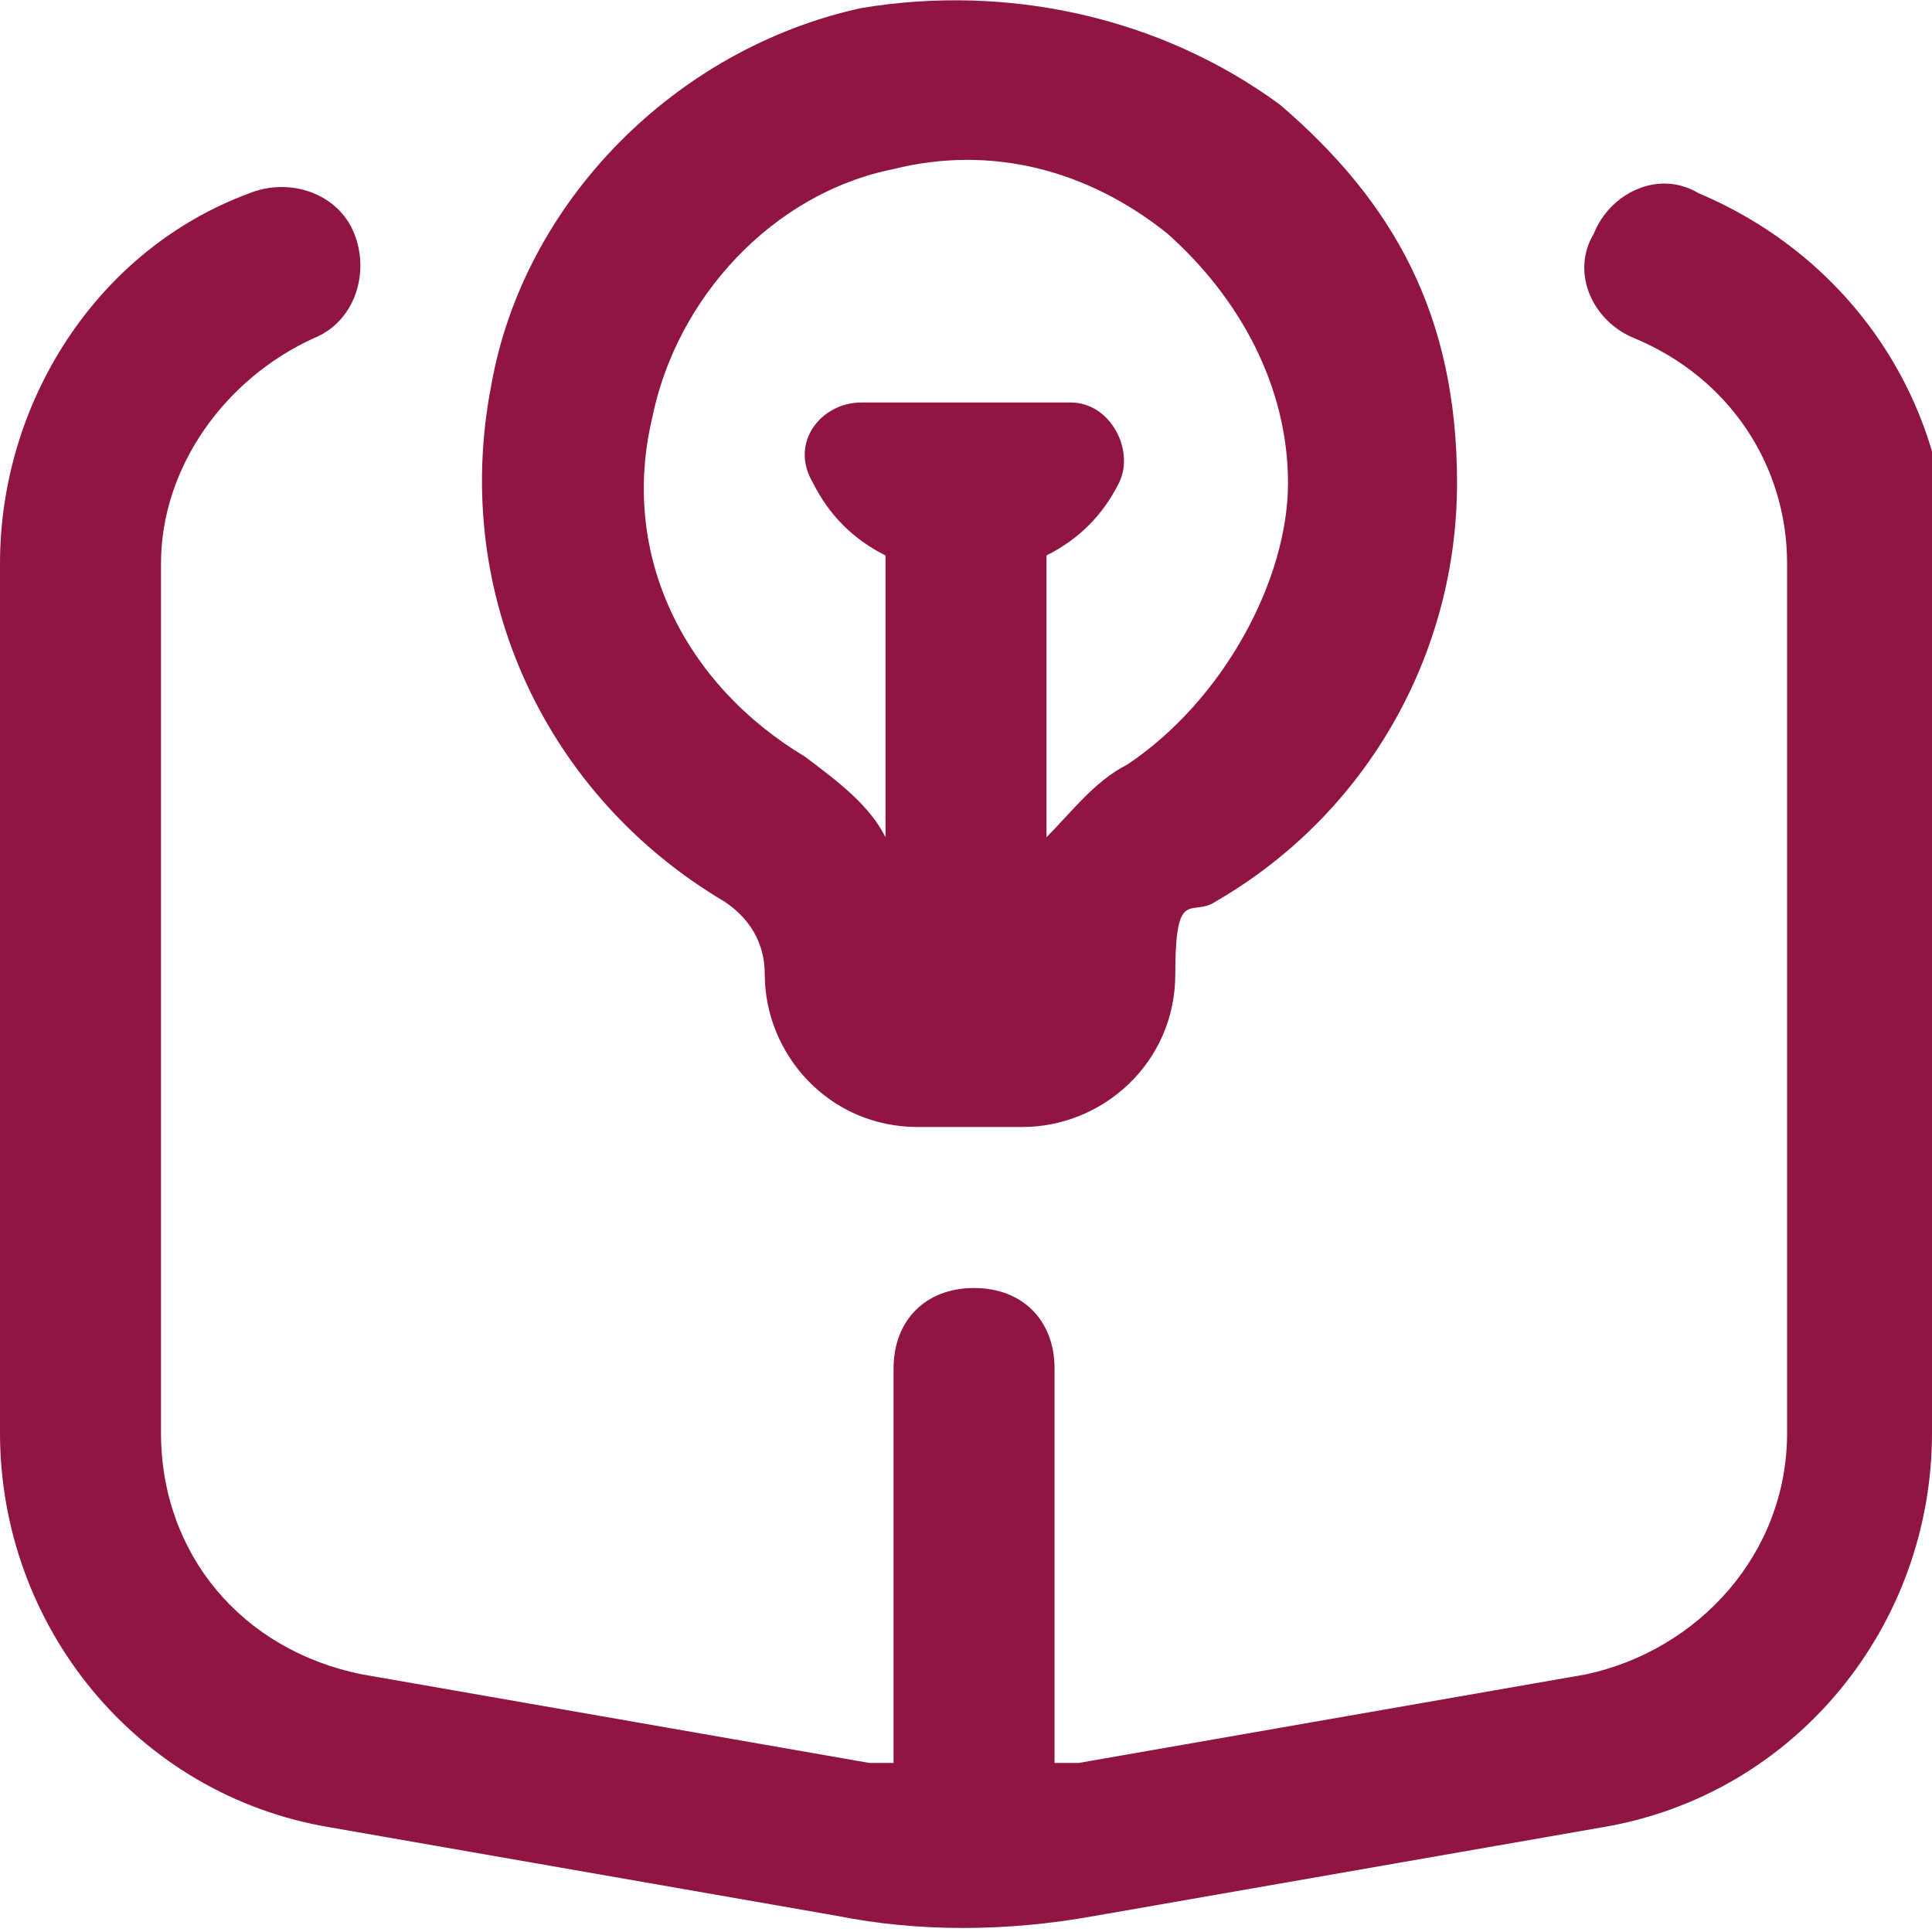 <?xml version="1.0" encoding="UTF-8"?> <svg xmlns="http://www.w3.org/2000/svg" id="Layer_1" version="1.1" viewBox="0 0 24 24"><!-- Generator: Adobe Illustrator 29.1.0, SVG Export Plug-In . SVG Version: 2.1.0 Build 142) --><defs><style> .st0 { fill: #911542; } </style></defs><path class="st0" d="M9,11.2c.3.2.5.5.5.9,0,1,.8,1.9,1.9,1.9h1.3c1,0,1.9-.8,1.9-1.9s.2-.7.5-.9c1.9-1.1,3-3.1,3-5.2s-.8-3.5-2.2-4.7C14.4.2,12.5-.2,10.7.1c-2.3.5-4.2,2.4-4.6,4.7-.5,2.6.7,5.1,2.9,6.4h0ZM8.1,5.2c.3-1.5,1.5-2.8,3-3.1,1.2-.3,2.4,0,3.4.8.9.8,1.5,1.9,1.5,3.1s-.8,2.7-2,3.5c-.4.2-.7.6-1,.9v-3.5c.4-.2.7-.5.9-.9.2-.4-.1-1-.6-1h-2.6c-.5,0-.9.5-.6,1,.2.4.5.7.9.9v3.5c-.2-.4-.6-.7-1-1-1.5-.9-2.3-2.5-1.9-4.2h0ZM24,7v10.8c0,2.4-1.7,4.5-4.1,4.9l-6.3,1.1c-1.1.2-2.2.2-3.2,0l-6.3-1.1C1.7,22.3,0,20.2,0,17.8V7C0,5,1.2,3.1,3.1,2.4c.5-.2,1.1,0,1.3.5.2.5,0,1.1-.5,1.3-1.1.5-1.9,1.6-1.9,2.8v10.8c0,1.5,1,2.7,2.5,3l6.3,1.1c0,0,.2,0,.3,0v-4.9c0-.6.4-1,1-1s1,.4,1,1v4.9c0,0,.2,0,.3,0l6.3-1.1c1.4-.3,2.5-1.5,2.5-3V7c0-1.2-.7-2.3-1.9-2.8-.5-.2-.8-.8-.5-1.3.2-.5.8-.8,1.3-.5,1.9.8,3.1,2.6,3.1,4.6h0Z"></path></svg> 
